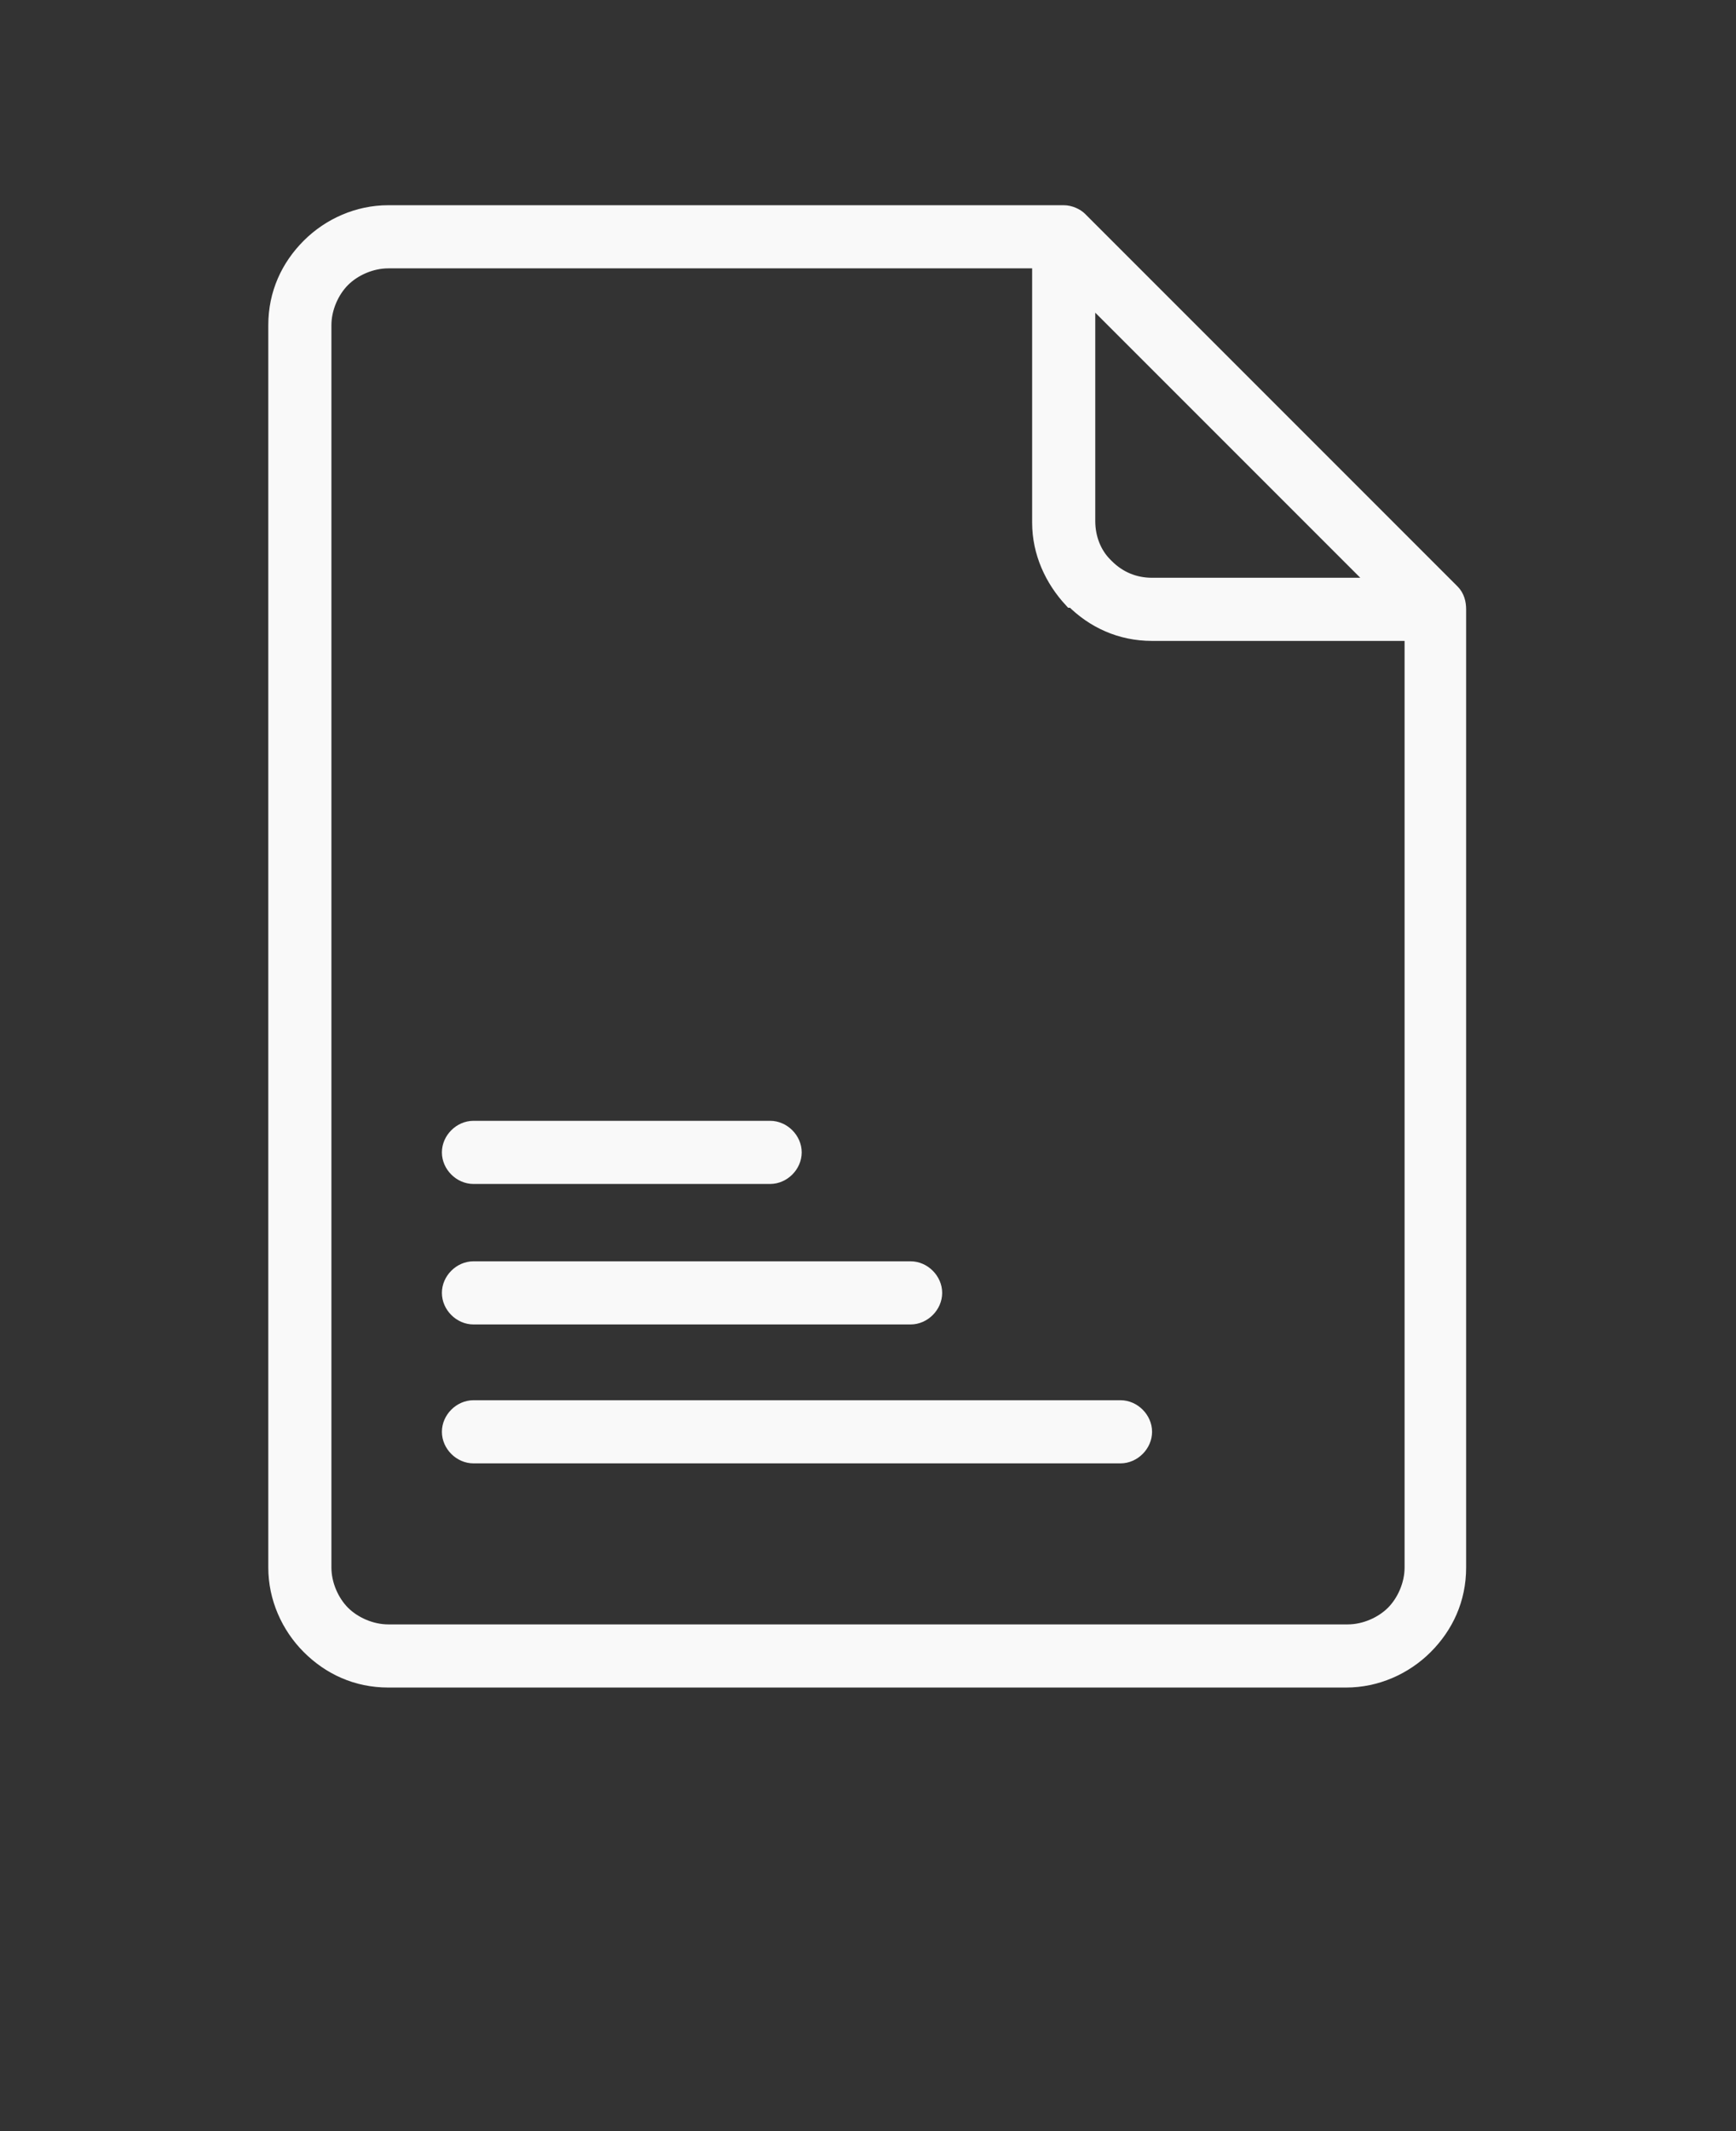 <?xml version="1.0" encoding="utf-8"?>
<!-- Generator: Adobe Illustrator 25.0.0, SVG Export Plug-In . SVG Version: 6.00 Build 0)  -->
<svg version="1.1" id="Capa_1" xmlns="http://www.w3.org/2000/svg" xmlns:xlink="http://www.w3.org/1999/xlink" x="0px" y="0px"
	 viewBox="0 0 110 135" style="enable-background:new 0 0 110 135;" xml:space="preserve">
<rect x="0" y="0" width="110" height="135" fill="#333333" stroke="none"/>
<style type="text/css">
	.st0{fill:#F9F9F9;stroke:#F9F9F9;stroke-miterlimit:10;}
</style>
<path class="st0" d="M89.5,40.1H73c-2,0-3.7-0.8-5-2.1L67.9,38c-1.2-1.3-2-3-2-4.9V16.5H24.6c-1.1,0-2.2,0.5-2.9,1.2
	c-0.7,0.7-1.2,1.8-1.2,2.9v78.7c0,1.1,0.5,2.2,1.2,2.9c0.7,0.7,1.8,1.2,2.9,1.2h60.8c1.1,0,2.2-0.5,2.9-1.2c0.7-0.7,1.2-1.8,1.2-2.9
	L89.5,40.1z M68.9,18.6V33c0,1.1,0.4,2.1,1.1,2.8l0.1,0.1c0.8,0.8,1.8,1.2,2.9,1.2h14.4L68.9,18.6z M68.4,13.9l23.6,23.6
	c0.3,0.3,0.4,0.7,0.4,1.1v60.7c0,2-0.8,3.7-2.1,5c-1.3,1.3-3.1,2.1-5,2.1H24.6c-2,0-3.7-0.8-5-2.1c-1.3-1.3-2.1-3.1-2.1-5V20.6
	c0-2,0.8-3.7,2.1-5c1.3-1.3,3.1-2.1,5-2.1h42.8C67.8,13.5,68.2,13.7,68.4,13.9L68.4,13.9z M30,92.2c-0.8,0-1.5-0.7-1.5-1.5
	c0-0.8,0.7-1.5,1.5-1.5h41c0.8,0,1.5,0.7,1.5,1.5c0,0.8-0.7,1.5-1.5,1.5H30z M30,83.4c-0.8,0-1.5-0.7-1.5-1.5s0.7-1.5,1.5-1.5h27.7
	c0.8,0,1.5,0.7,1.5,1.5s-0.7,1.5-1.5,1.5H30z M30,74.5c-0.8,0-1.5-0.7-1.5-1.5s0.7-1.5,1.5-1.5h18.8c0.8,0,1.5,0.7,1.5,1.5
	s-0.7,1.5-1.5,1.5H30z"/>
</svg>
